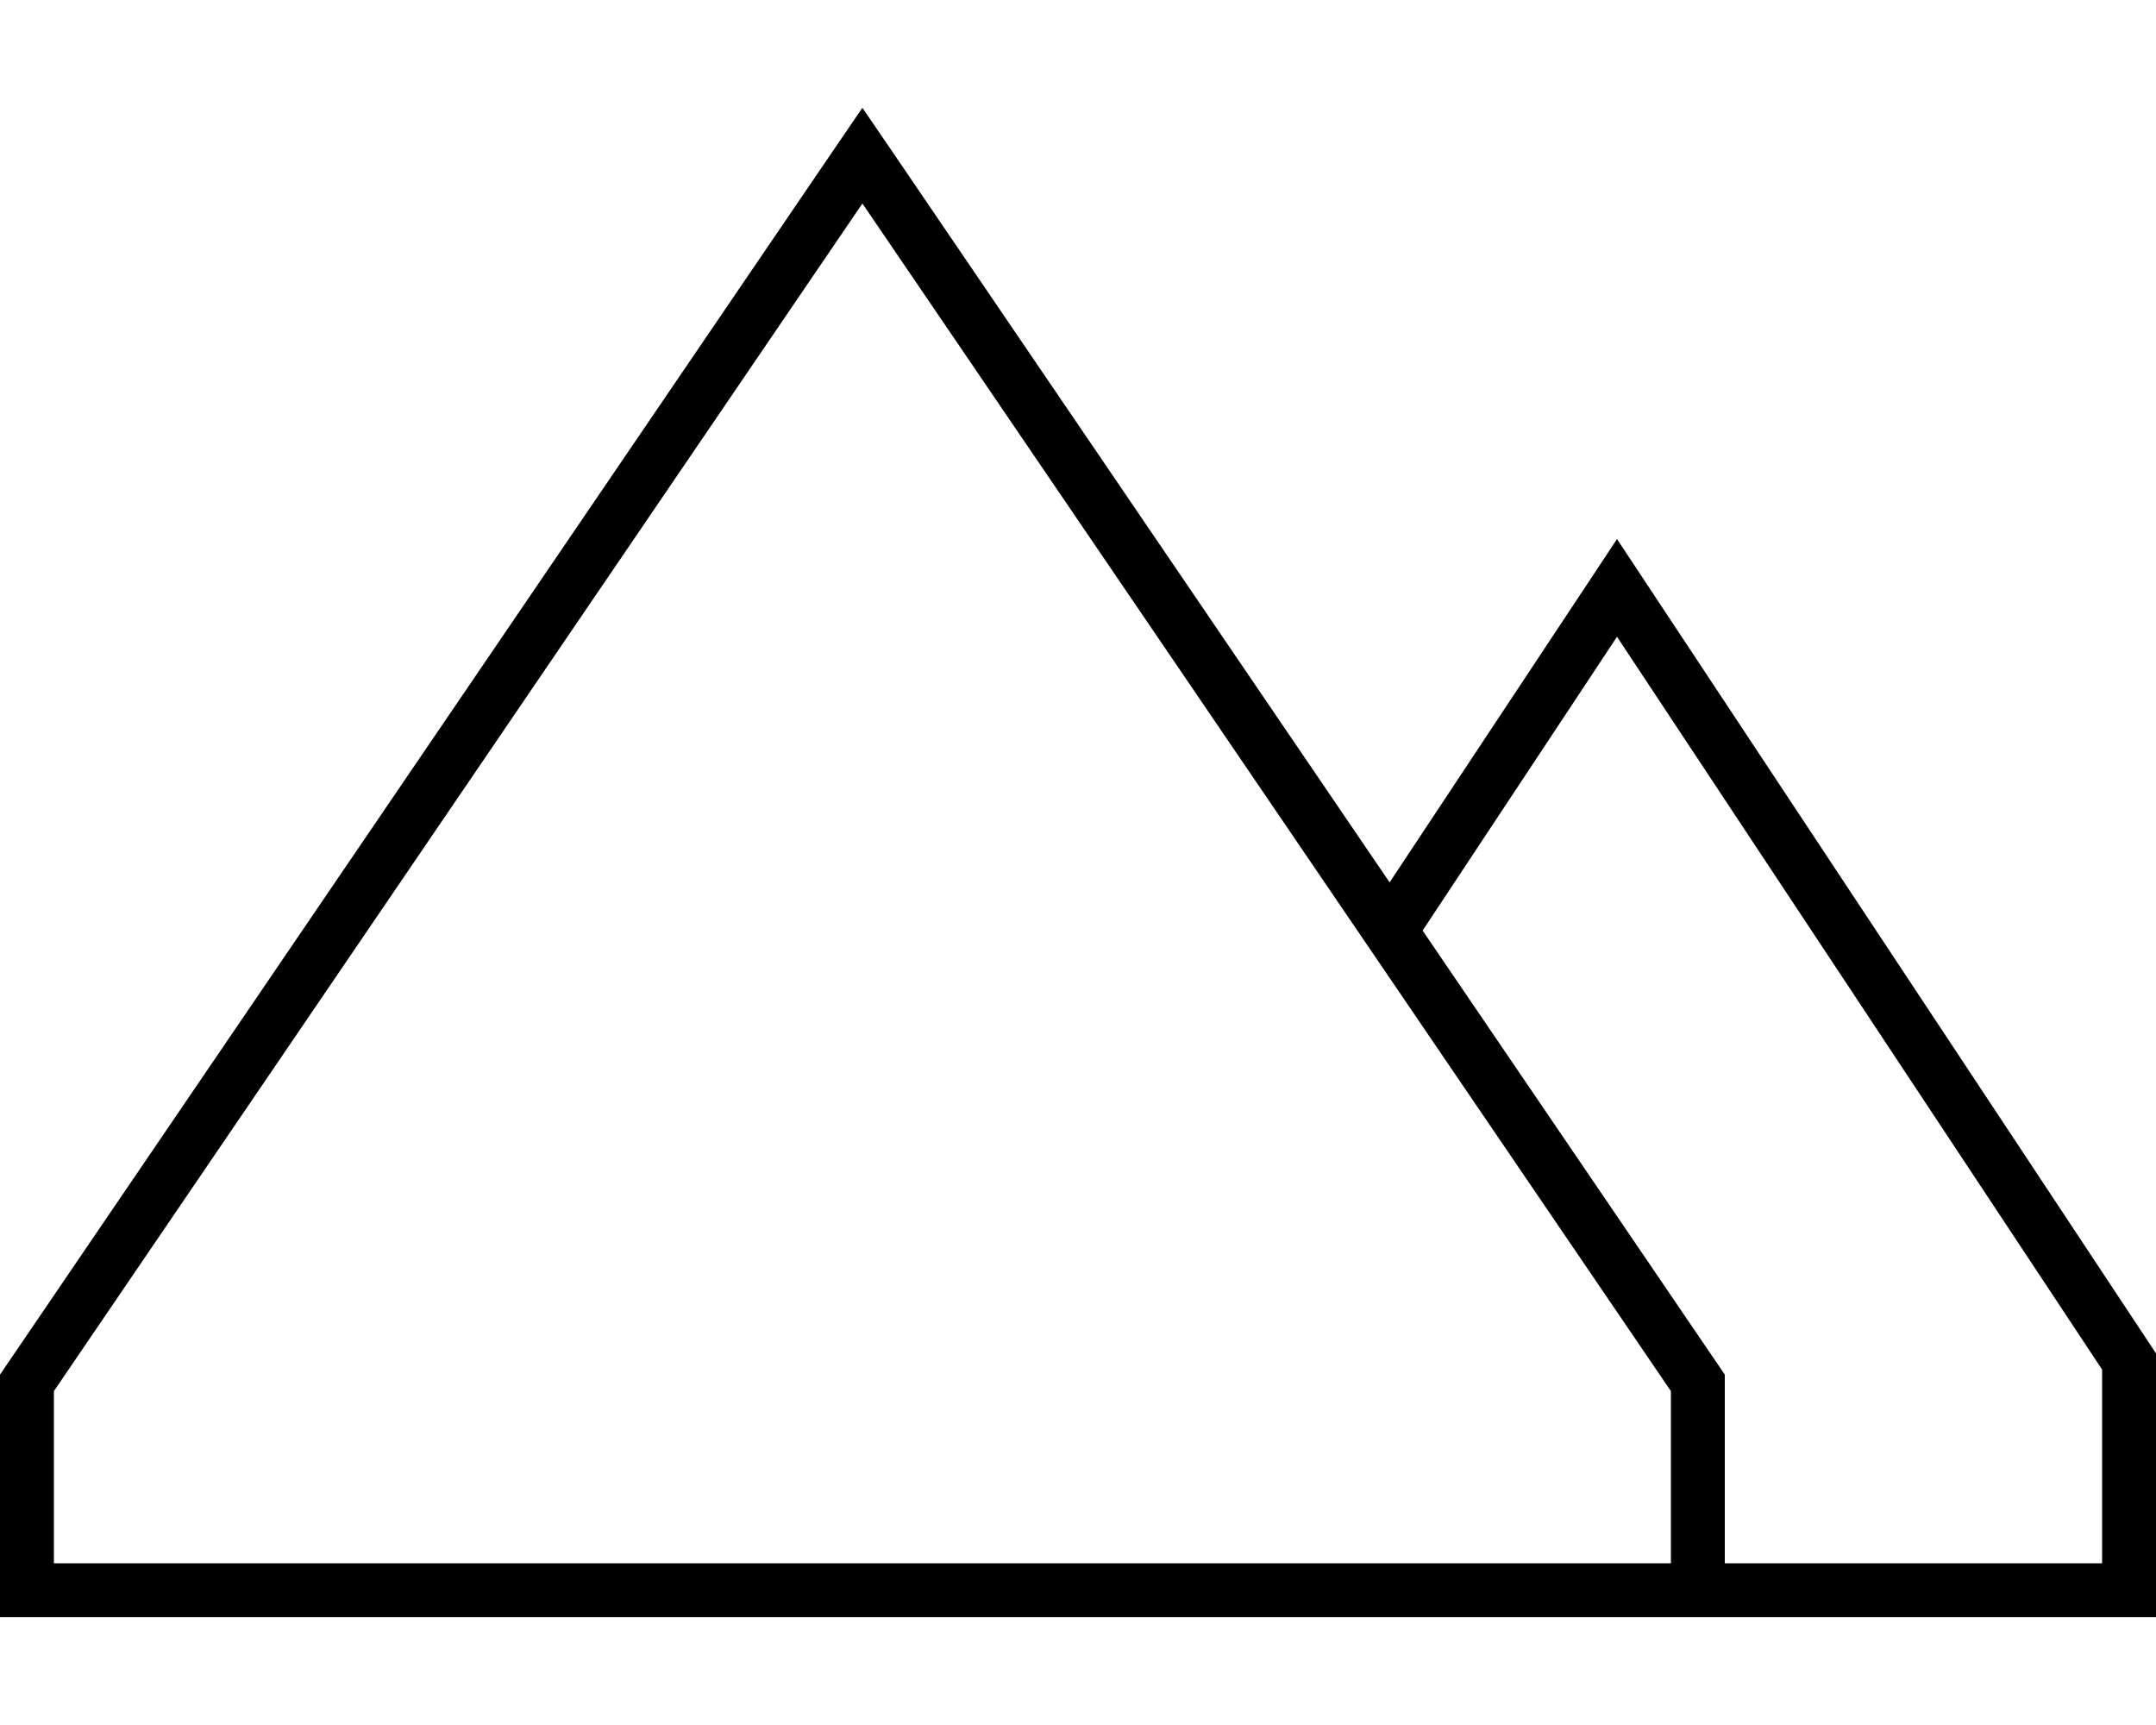 <svg xmlns="http://www.w3.org/2000/svg" viewBox="0 0 640 512"><!--! Font Awesome Pro 6.7.2 by @fontawesome - https://fontawesome.com License - https://fontawesome.com/license (Commercial License) Copyright 2024 Fonticons, Inc. --><path d="M16 464l479.8 0 .2 0 0-51.1L256 60.4 16 412.9 16 464zm441 16L16 480 0 480l0-16 0-56L246.3 46.2 256 32l9.7 14.2L412.5 261.9l57.9-87.4L480 160l9.6 14.5L640 401.7l0 62.3 0 16-16 0-112 0-16 0-39 0zm55-16l112 0 0-57.5L480 189l-57.7 87.2L512 408l0 56z"/></svg>